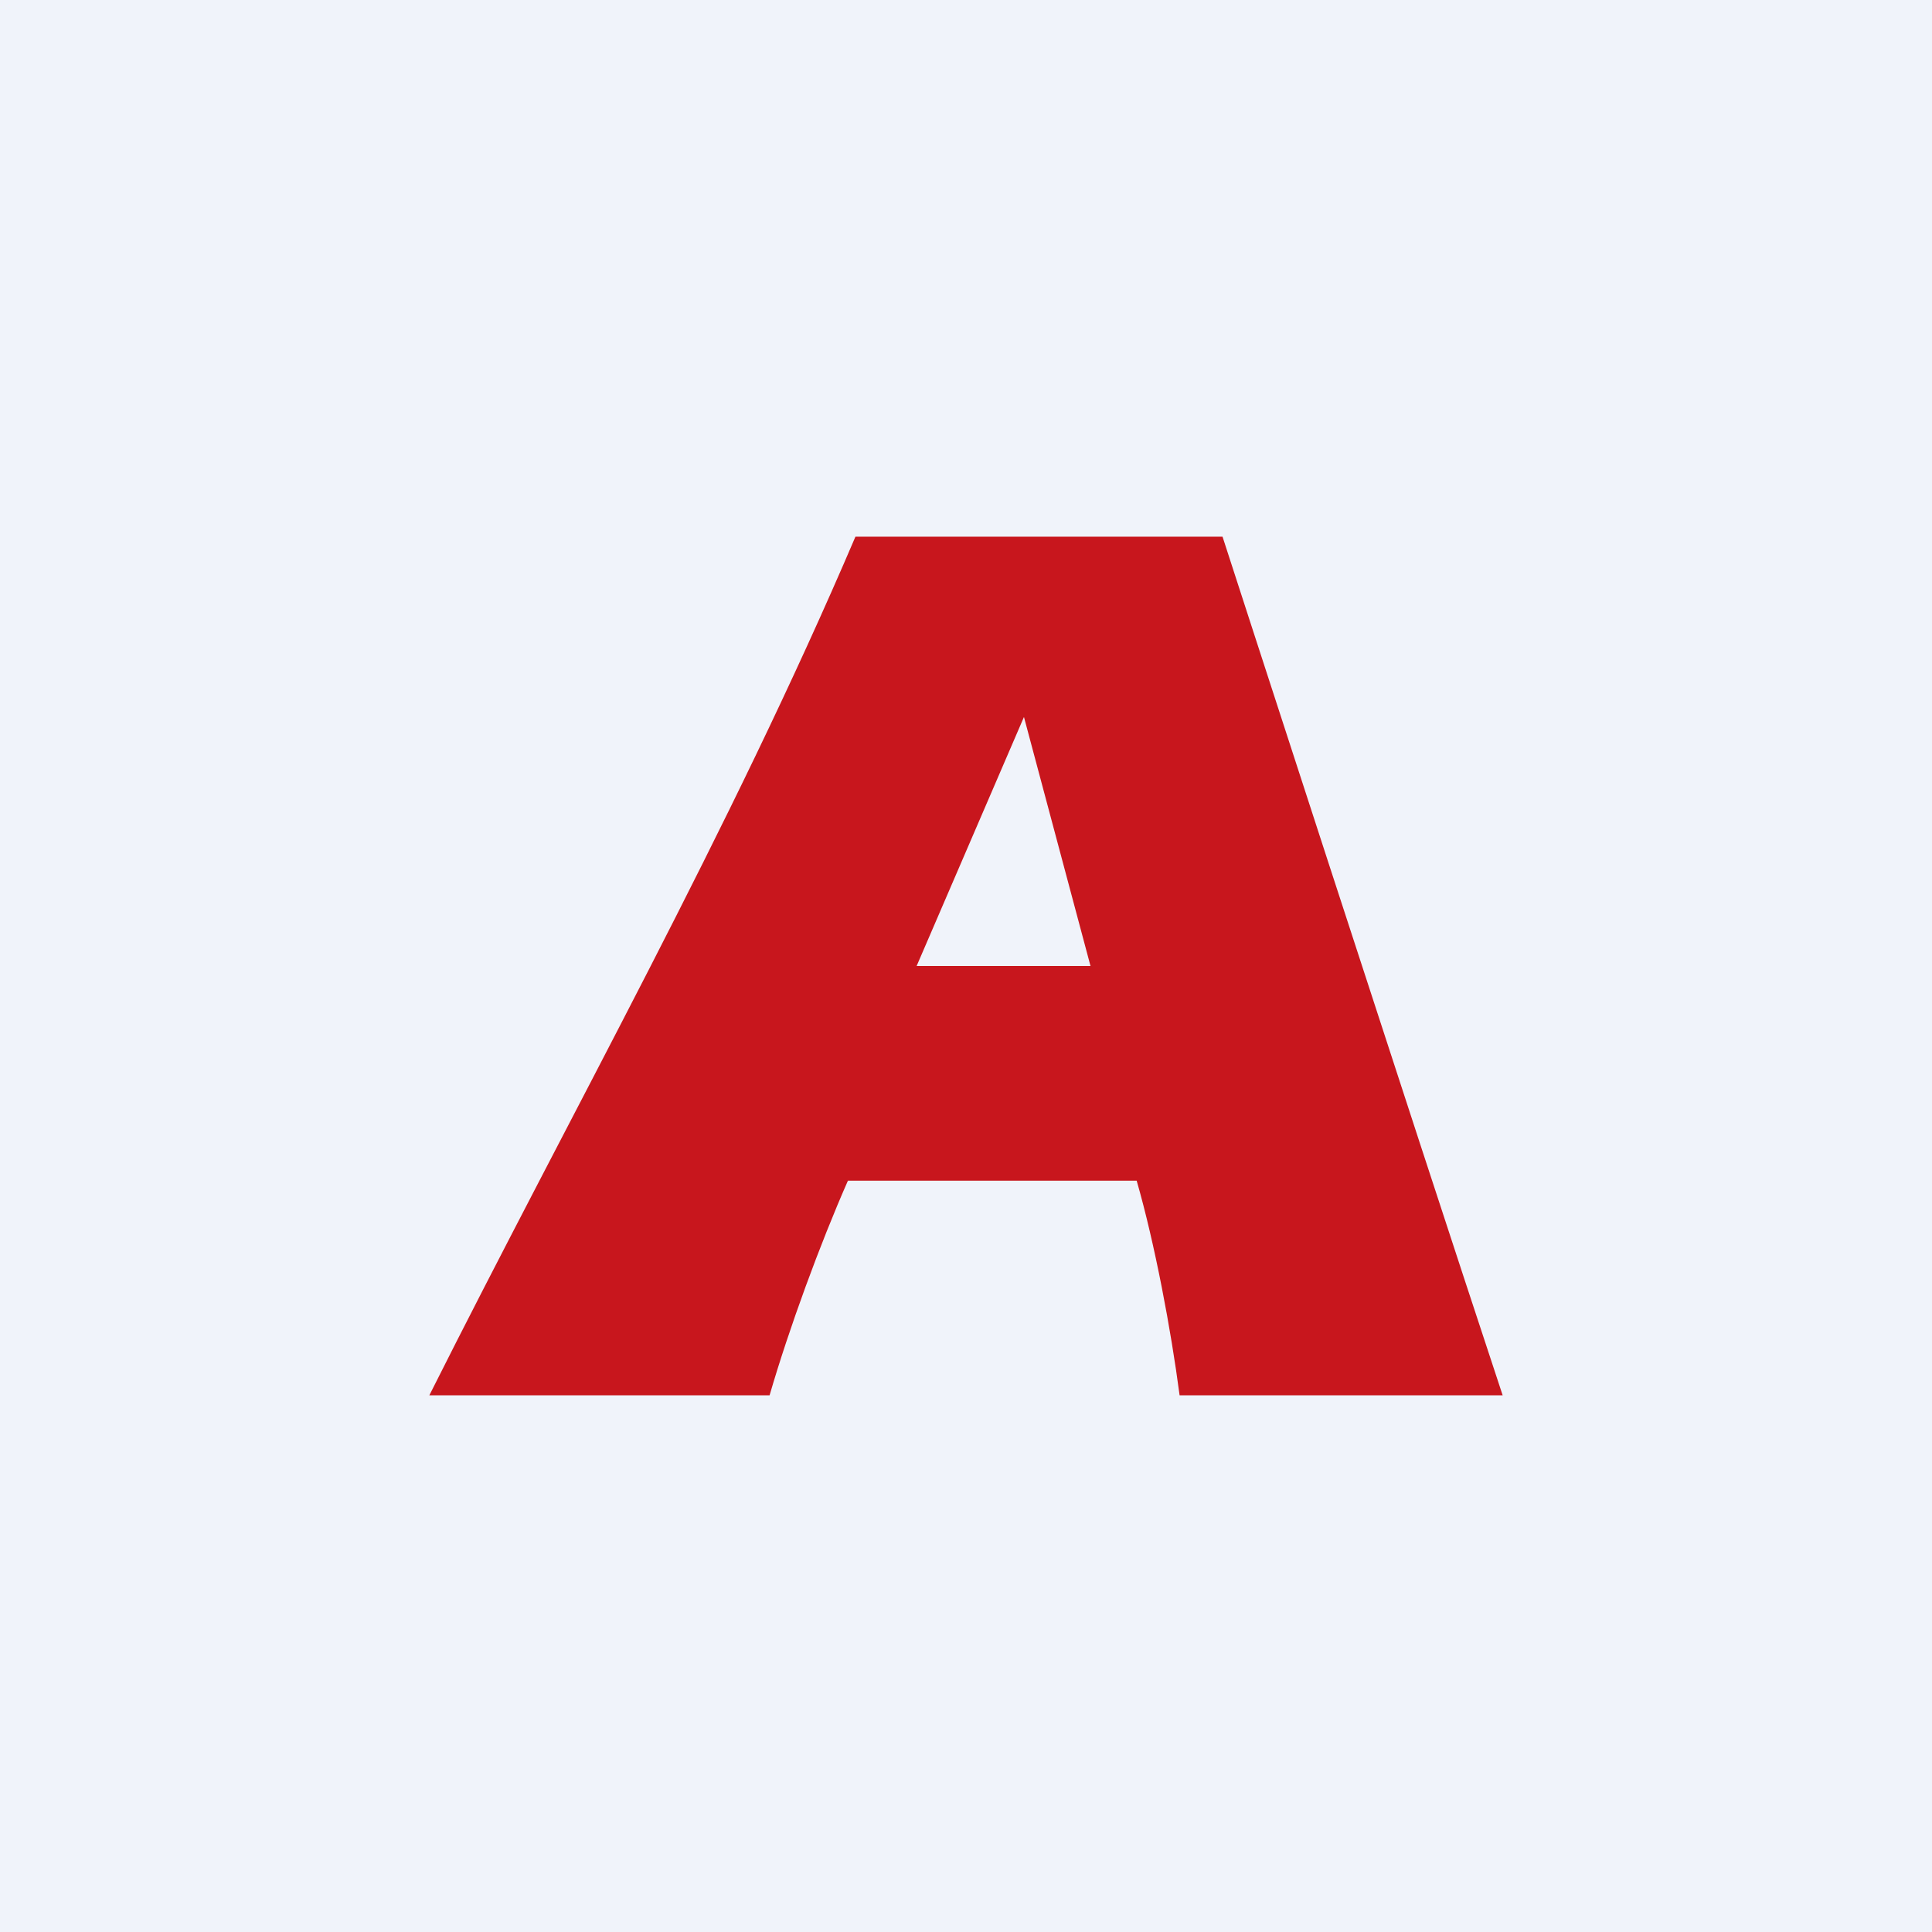 <!-- by TradingView --><svg width="18" height="18" viewBox="0 0 18 18" xmlns="http://www.w3.org/2000/svg"><path fill="#F0F3FA" d="M0 0h18v18H0z"/><path d="M7.9 11c-.26.59-.55 1.38-.73 2H4c1.33-2.65 2.8-5.26 3.97-8h3.42s1.75 5.4 2.61 8h-3.01c-.08-.61-.23-1.41-.4-2h-2.7Zm1.64-4.32L8.54 9h1.62l-.62-2.32Z" fill="#C8161D"/></svg>